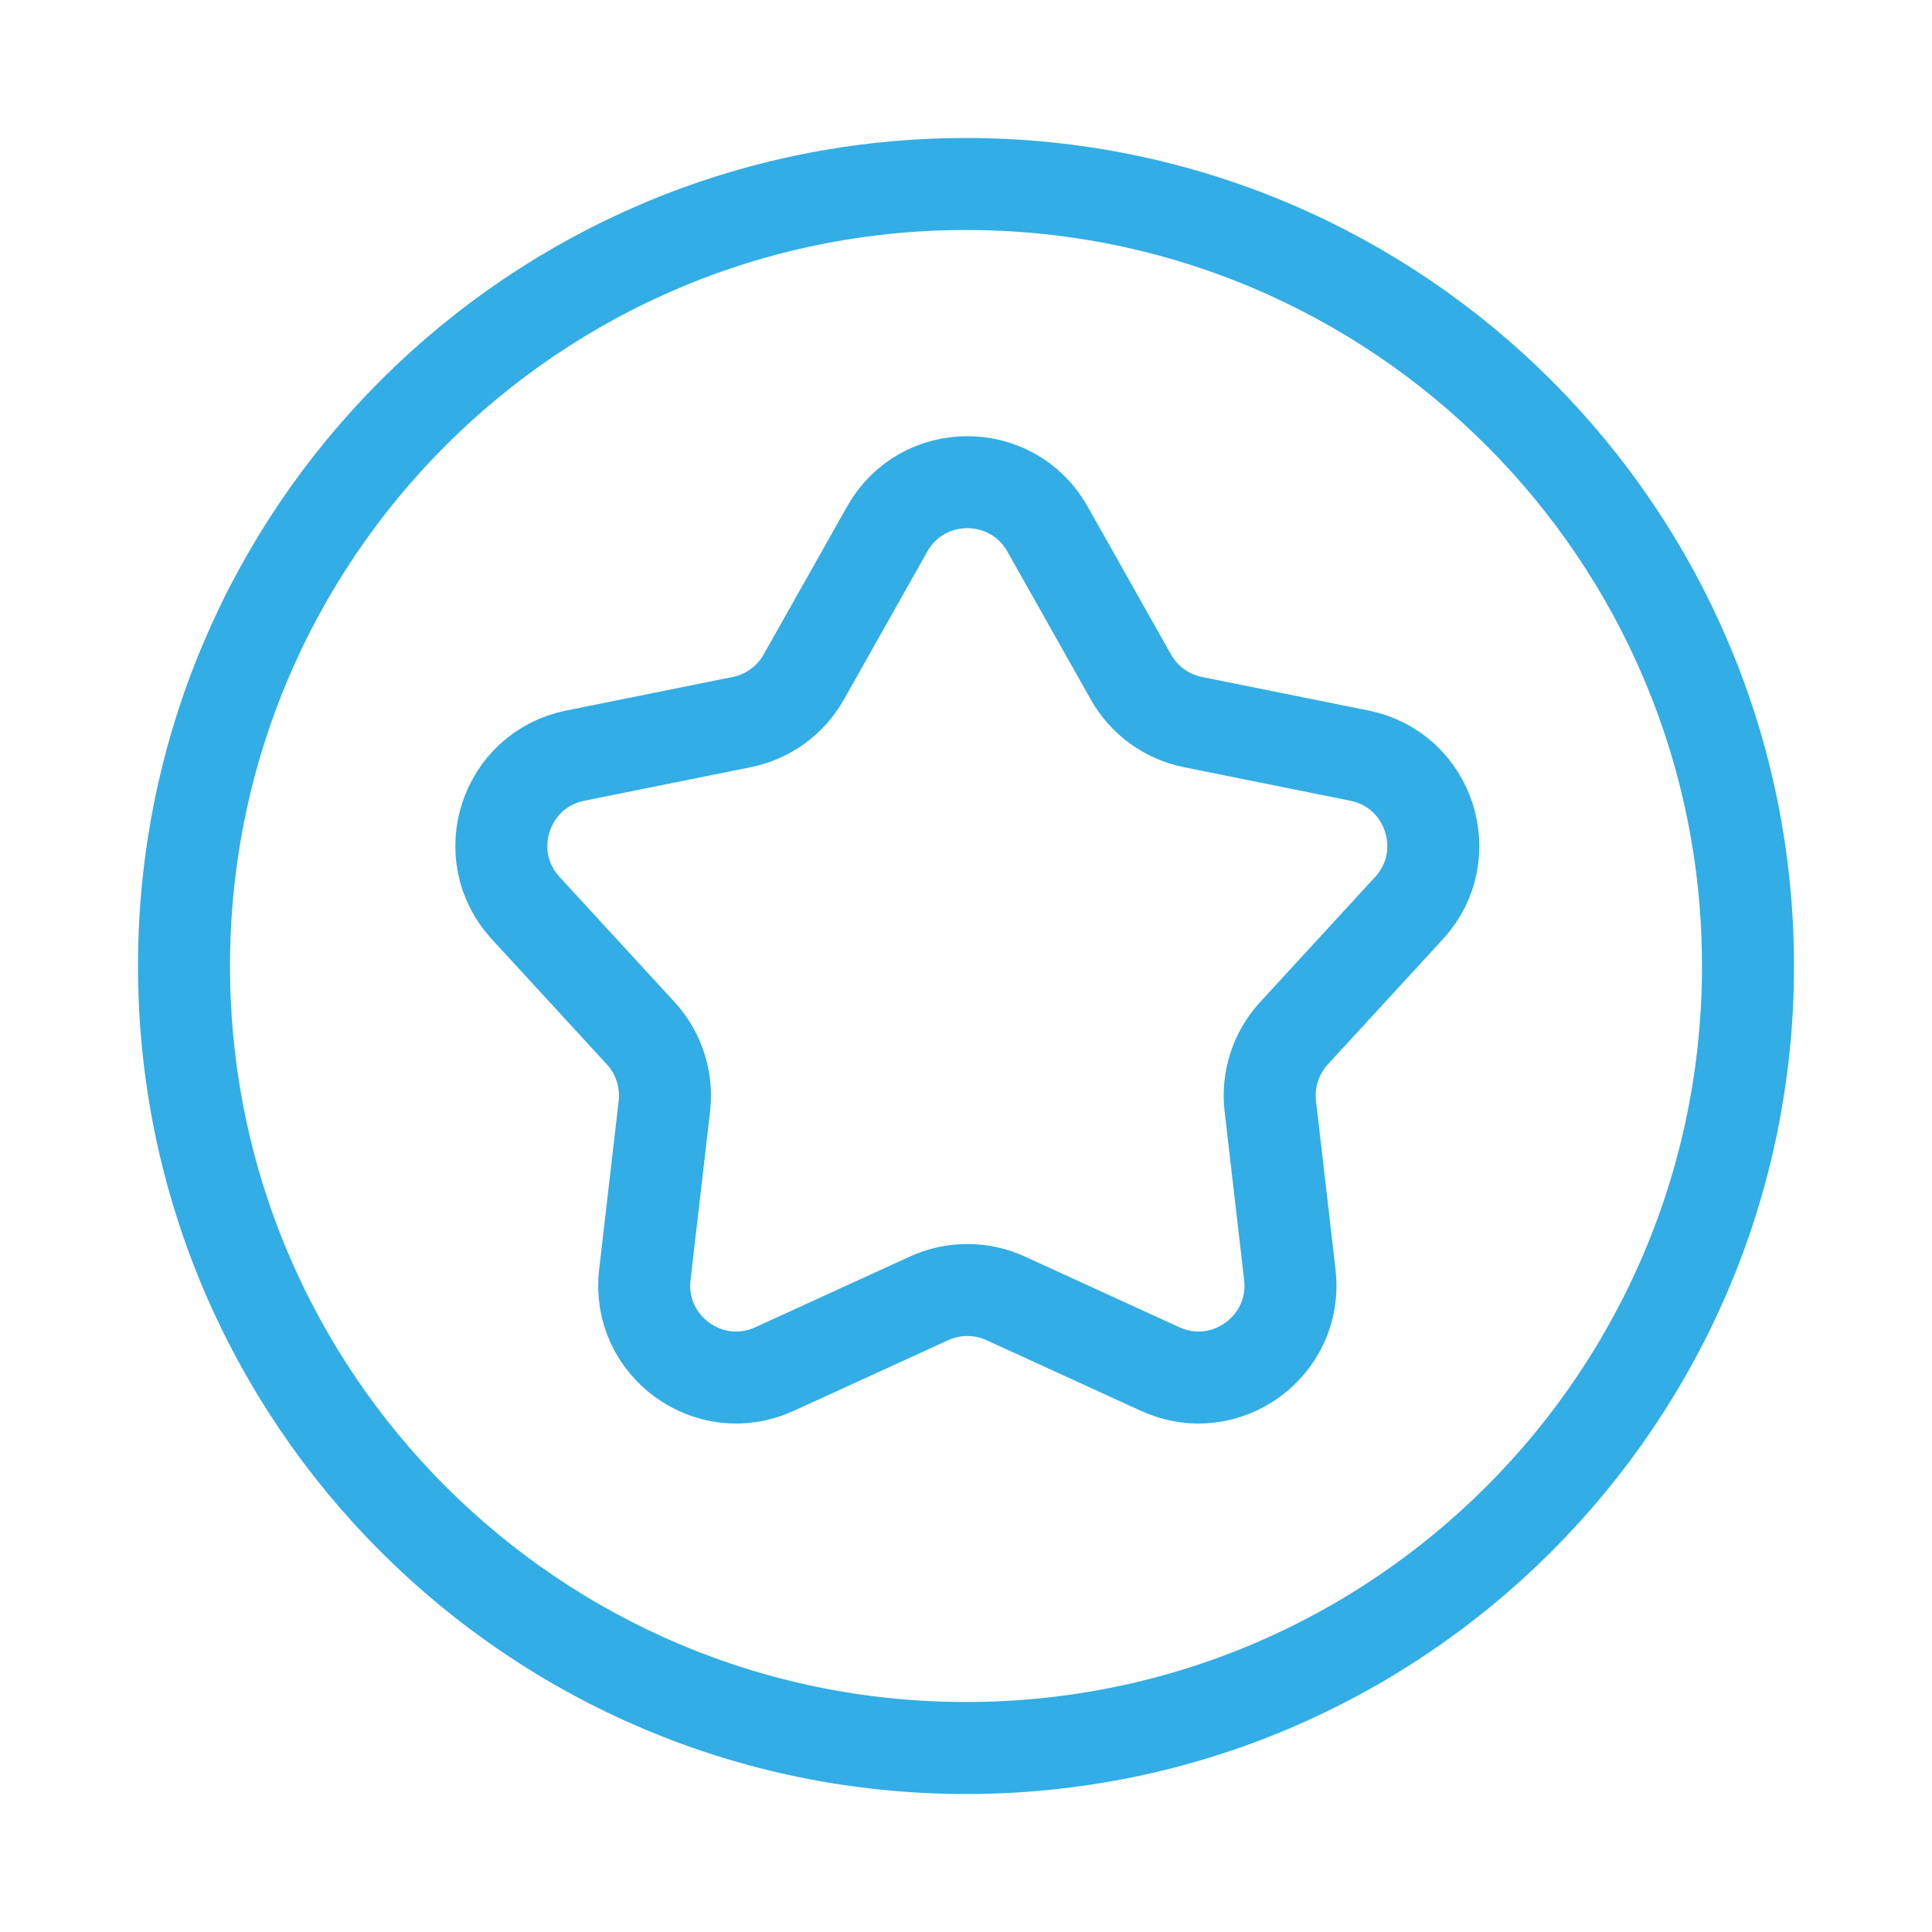 <svg width="42" height="42" viewBox="0 0 42 42" fill="none" xmlns="http://www.w3.org/2000/svg">
<path d="M19.287 11.5C20.052 10.143 22.006 10.143 22.771 11.5L24.585 14.718C24.871 15.225 25.362 15.582 25.932 15.697L29.553 16.427C31.081 16.735 31.684 18.594 30.63 19.741L28.13 22.461C27.736 22.889 27.549 23.467 27.615 24.044L28.04 27.714C28.218 29.262 26.637 30.411 25.221 29.762L21.861 28.225C21.333 27.983 20.725 27.983 20.197 28.225L16.837 29.762C15.421 30.411 13.839 29.262 14.018 27.714L14.443 24.044C14.509 23.467 14.321 22.889 13.928 22.461L11.428 19.741C10.373 18.594 10.977 16.735 12.505 16.427L16.126 15.697C16.696 15.582 17.187 15.225 17.473 14.718L19.287 11.5Z" stroke="#32ADE6" stroke-width="2"/>
<path d="M38 21C38 30.389 30.389 38 21 38C11.611 38 4 30.389 4 21C4 11.611 11.611 4 21 4C30.389 4 38 11.611 38 21Z" stroke="#32ADE6" stroke-width="2"/>
</svg>
